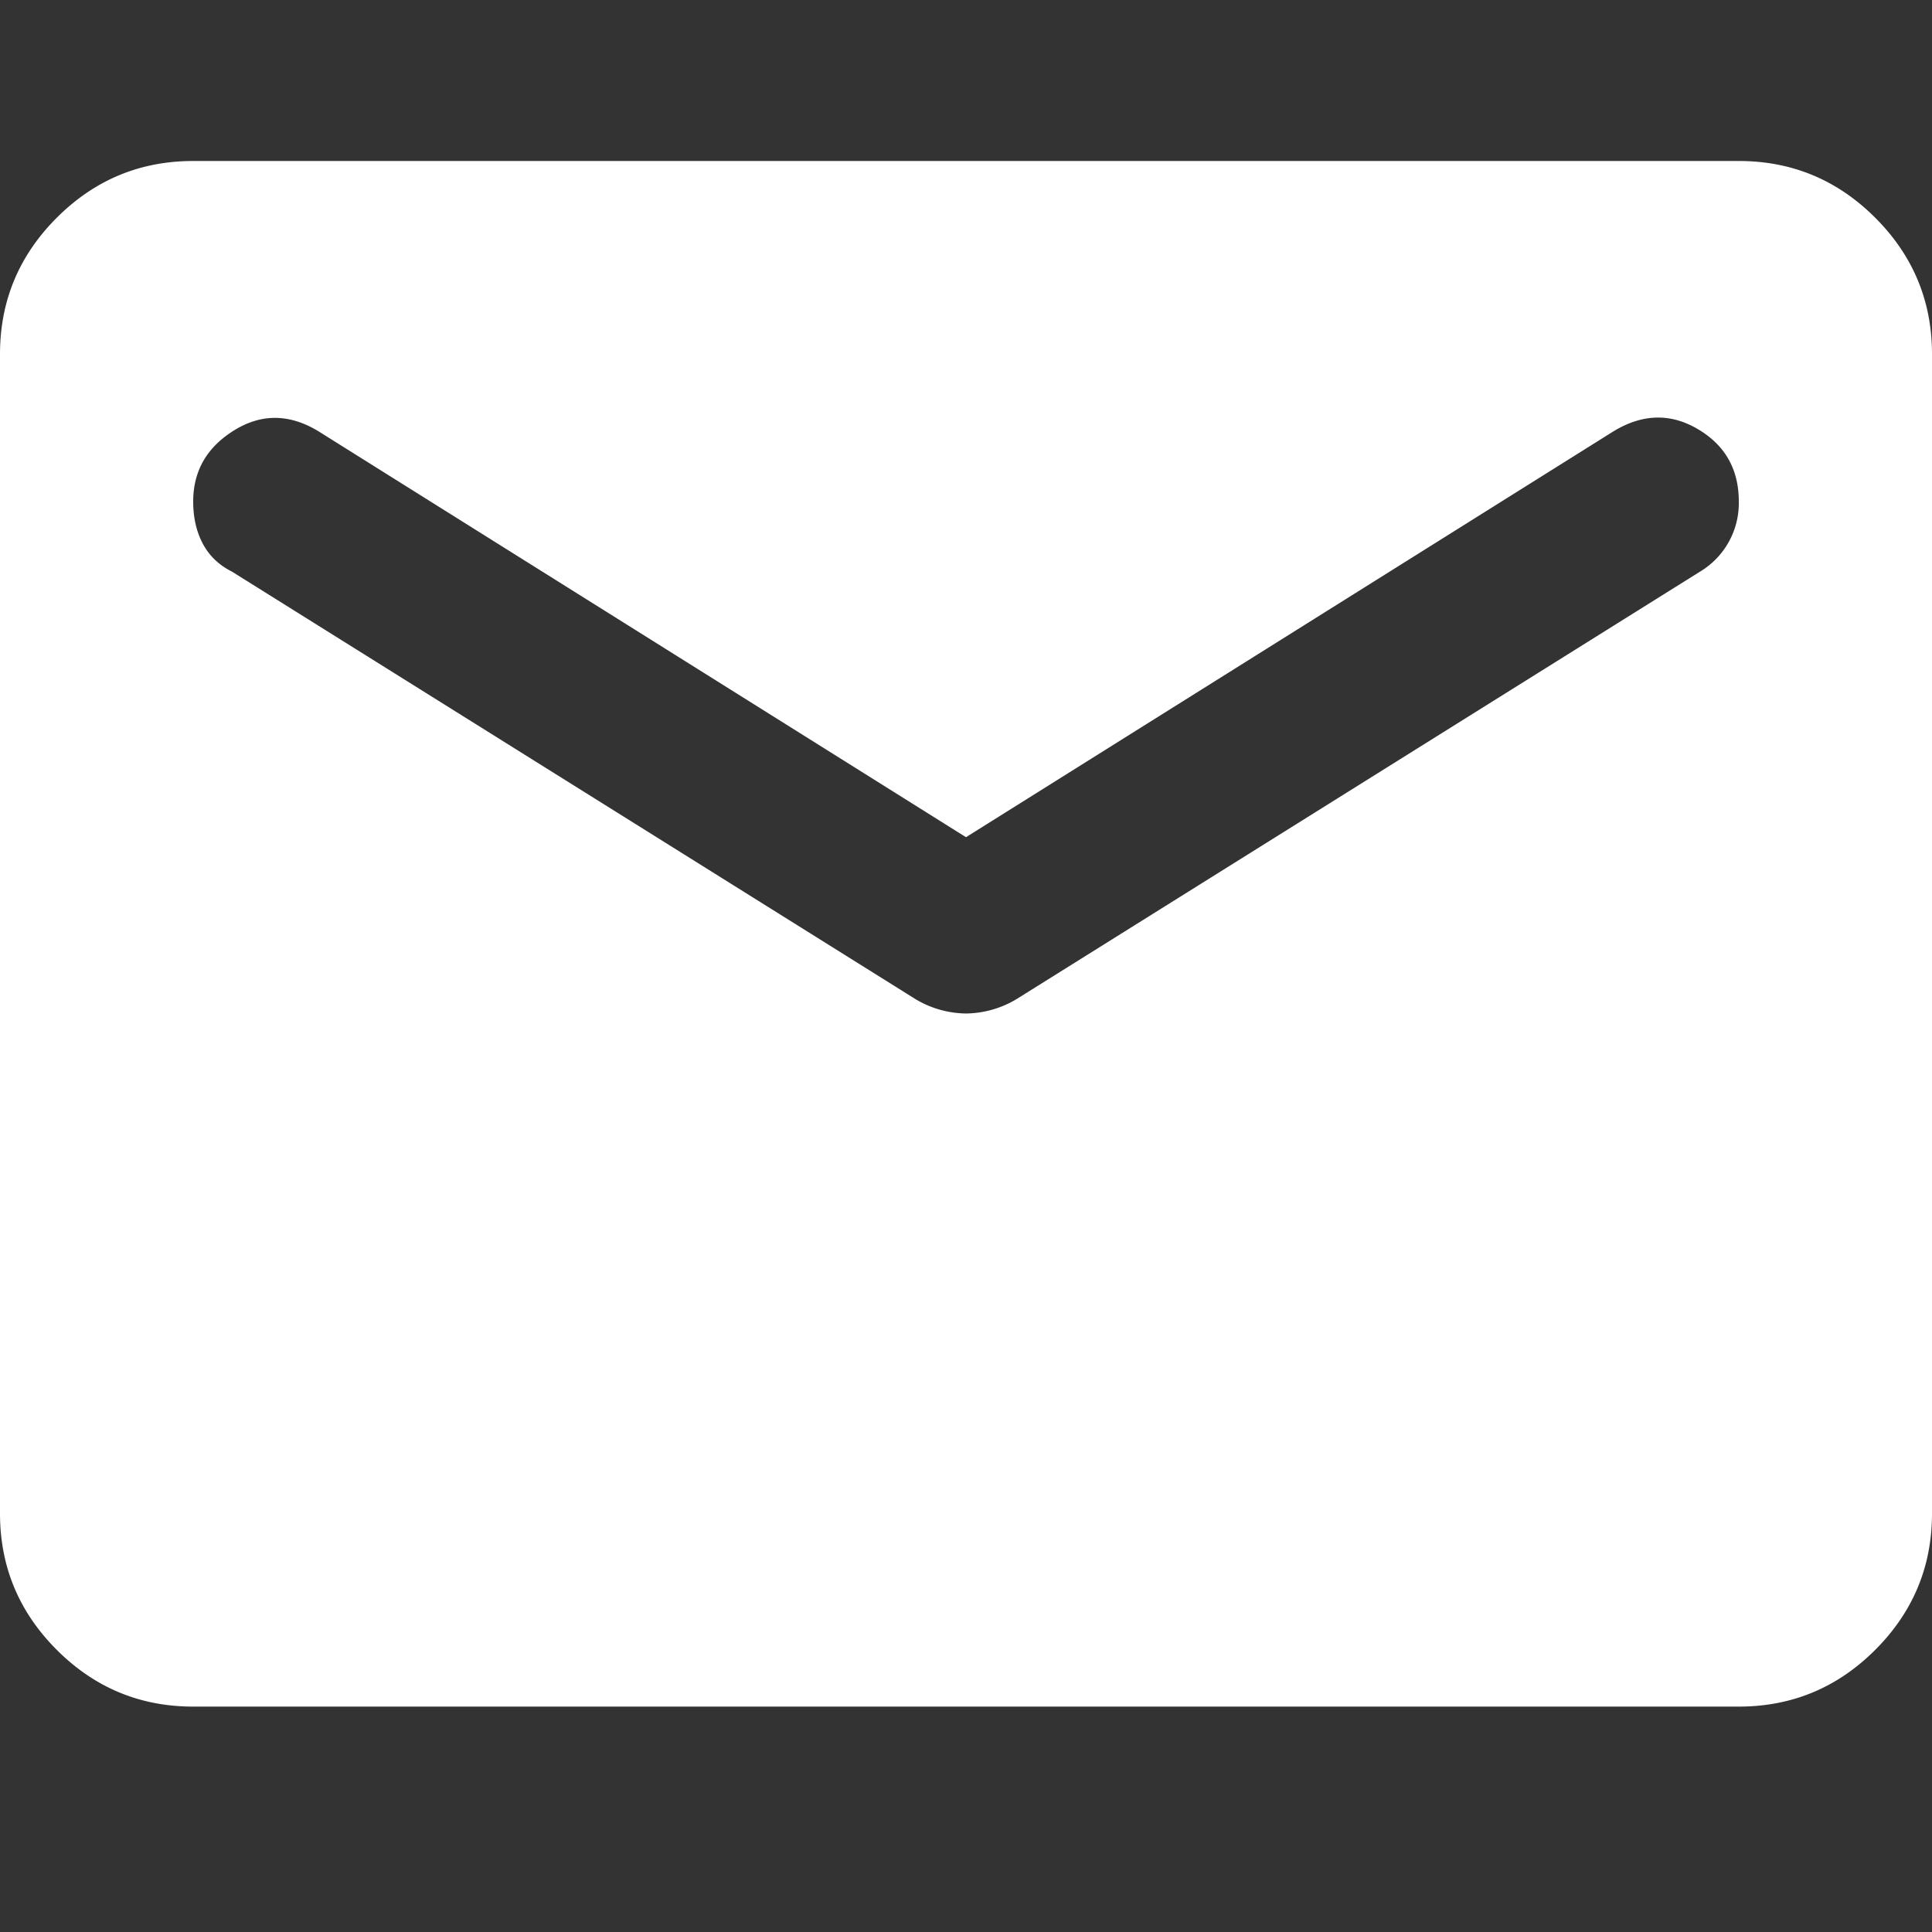 <svg fill="none" height="24" width="24" xmlns="http://www.w3.org/2000/svg"><rect width="100%" height="100%" fill="#333333" stroke="none"/><path d="M2.4 21.2c-.66 0-1.225-.235-1.695-.705S0 19.46 0 18.8V4.4c0-.66.235-1.225.705-1.695S1.74 2 2.4 2h19.2c.66 0 1.225.235 1.695.705S24 3.74 24 4.4v14.4c0 .66-.235 1.225-.705 1.695s-1.035.705-1.695.705zm9.6-8.61a1.248 1.248 0 00.63-.18l8.49-5.31a.992.992 0 00.48-.87c0-.4-.17-.7-.51-.9s-.69-.19-1.05.03L12 10.4 3.96 5.36c-.36-.22-.71-.225-1.05-.015s-.51.505-.51.885c0 .2.04.375.12.525s.2.265.36.345l8.49 5.31a1.248 1.248 0 00.63.18z" fill="#fff"/></svg>